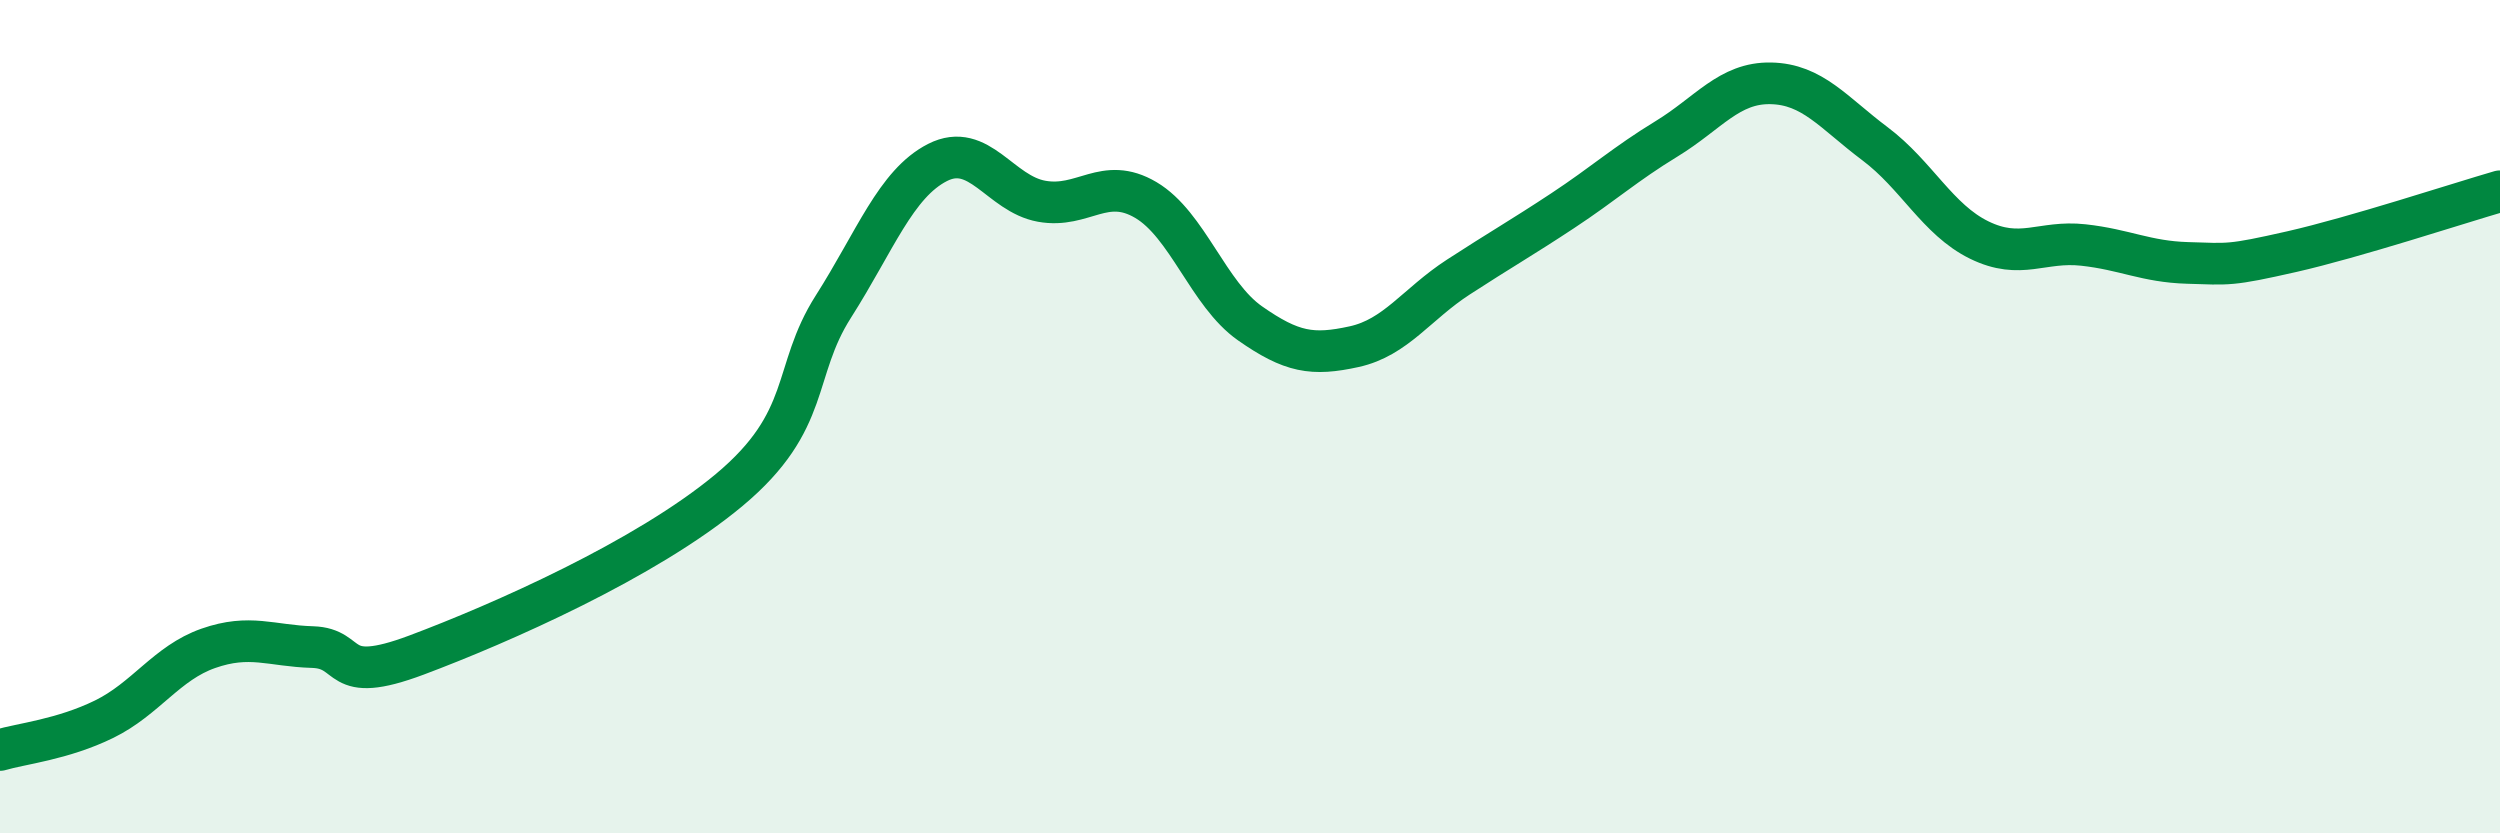 
    <svg width="60" height="20" viewBox="0 0 60 20" xmlns="http://www.w3.org/2000/svg">
      <path
        d="M 0,18 C 0.5,17.85 1.5,17.75 2.5,17.26 C 3.5,16.77 4,15.91 5,15.56 C 6,15.21 6.5,15.5 7.5,15.53 C 8.5,15.56 8,16.47 10,15.72 C 12,14.97 15.5,13.43 17.5,11.76 C 19.5,10.09 19,8.93 20,7.36 C 21,5.79 21.5,4.41 22.5,3.9 C 23.5,3.39 24,4.65 25,4.83 C 26,5.01 26.5,4.21 27.5,4.8 C 28.5,5.39 29,7.06 30,7.76 C 31,8.46 31.5,8.54 32.5,8.32 C 33.5,8.1 34,7.3 35,6.65 C 36,6 36.5,5.72 37.5,5.06 C 38.5,4.4 39,3.94 40,3.33 C 41,2.72 41.5,1.98 42.5,2 C 43.5,2.02 44,2.7 45,3.45 C 46,4.2 46.5,5.27 47.5,5.76 C 48.5,6.25 49,5.77 50,5.88 C 51,5.99 51.5,6.28 52.5,6.31 C 53.5,6.34 53.5,6.38 55,6.04 C 56.5,5.7 59,4.88 60,4.59L60 20L0 20Z"
        fill="#008740"
        opacity="0.1"
        stroke-linecap="round"
        stroke-linejoin="round"
      />
      <path
        d="M 0,18 C 0.5,17.85 1.5,17.75 2.5,17.26 C 3.5,16.77 4,15.91 5,15.56 C 6,15.21 6.5,15.5 7.5,15.53 C 8.5,15.56 8,16.47 10,15.72 C 12,14.97 15.5,13.43 17.5,11.76 C 19.5,10.09 19,8.93 20,7.36 C 21,5.79 21.5,4.41 22.5,3.9 C 23.5,3.39 24,4.65 25,4.83 C 26,5.01 26.5,4.21 27.5,4.8 C 28.5,5.39 29,7.06 30,7.76 C 31,8.46 31.5,8.54 32.5,8.32 C 33.5,8.1 34,7.3 35,6.65 C 36,6 36.5,5.72 37.5,5.06 C 38.5,4.4 39,3.94 40,3.33 C 41,2.72 41.5,1.98 42.5,2 C 43.5,2.02 44,2.7 45,3.45 C 46,4.2 46.5,5.27 47.5,5.76 C 48.5,6.25 49,5.77 50,5.88 C 51,5.99 51.5,6.28 52.5,6.31 C 53.5,6.34 53.5,6.38 55,6.04 C 56.5,5.7 59,4.88 60,4.59"
        stroke="#008740"
        stroke-width="1"
        fill="none"
        stroke-linecap="round"
        stroke-linejoin="round"
      />
    </svg>
  